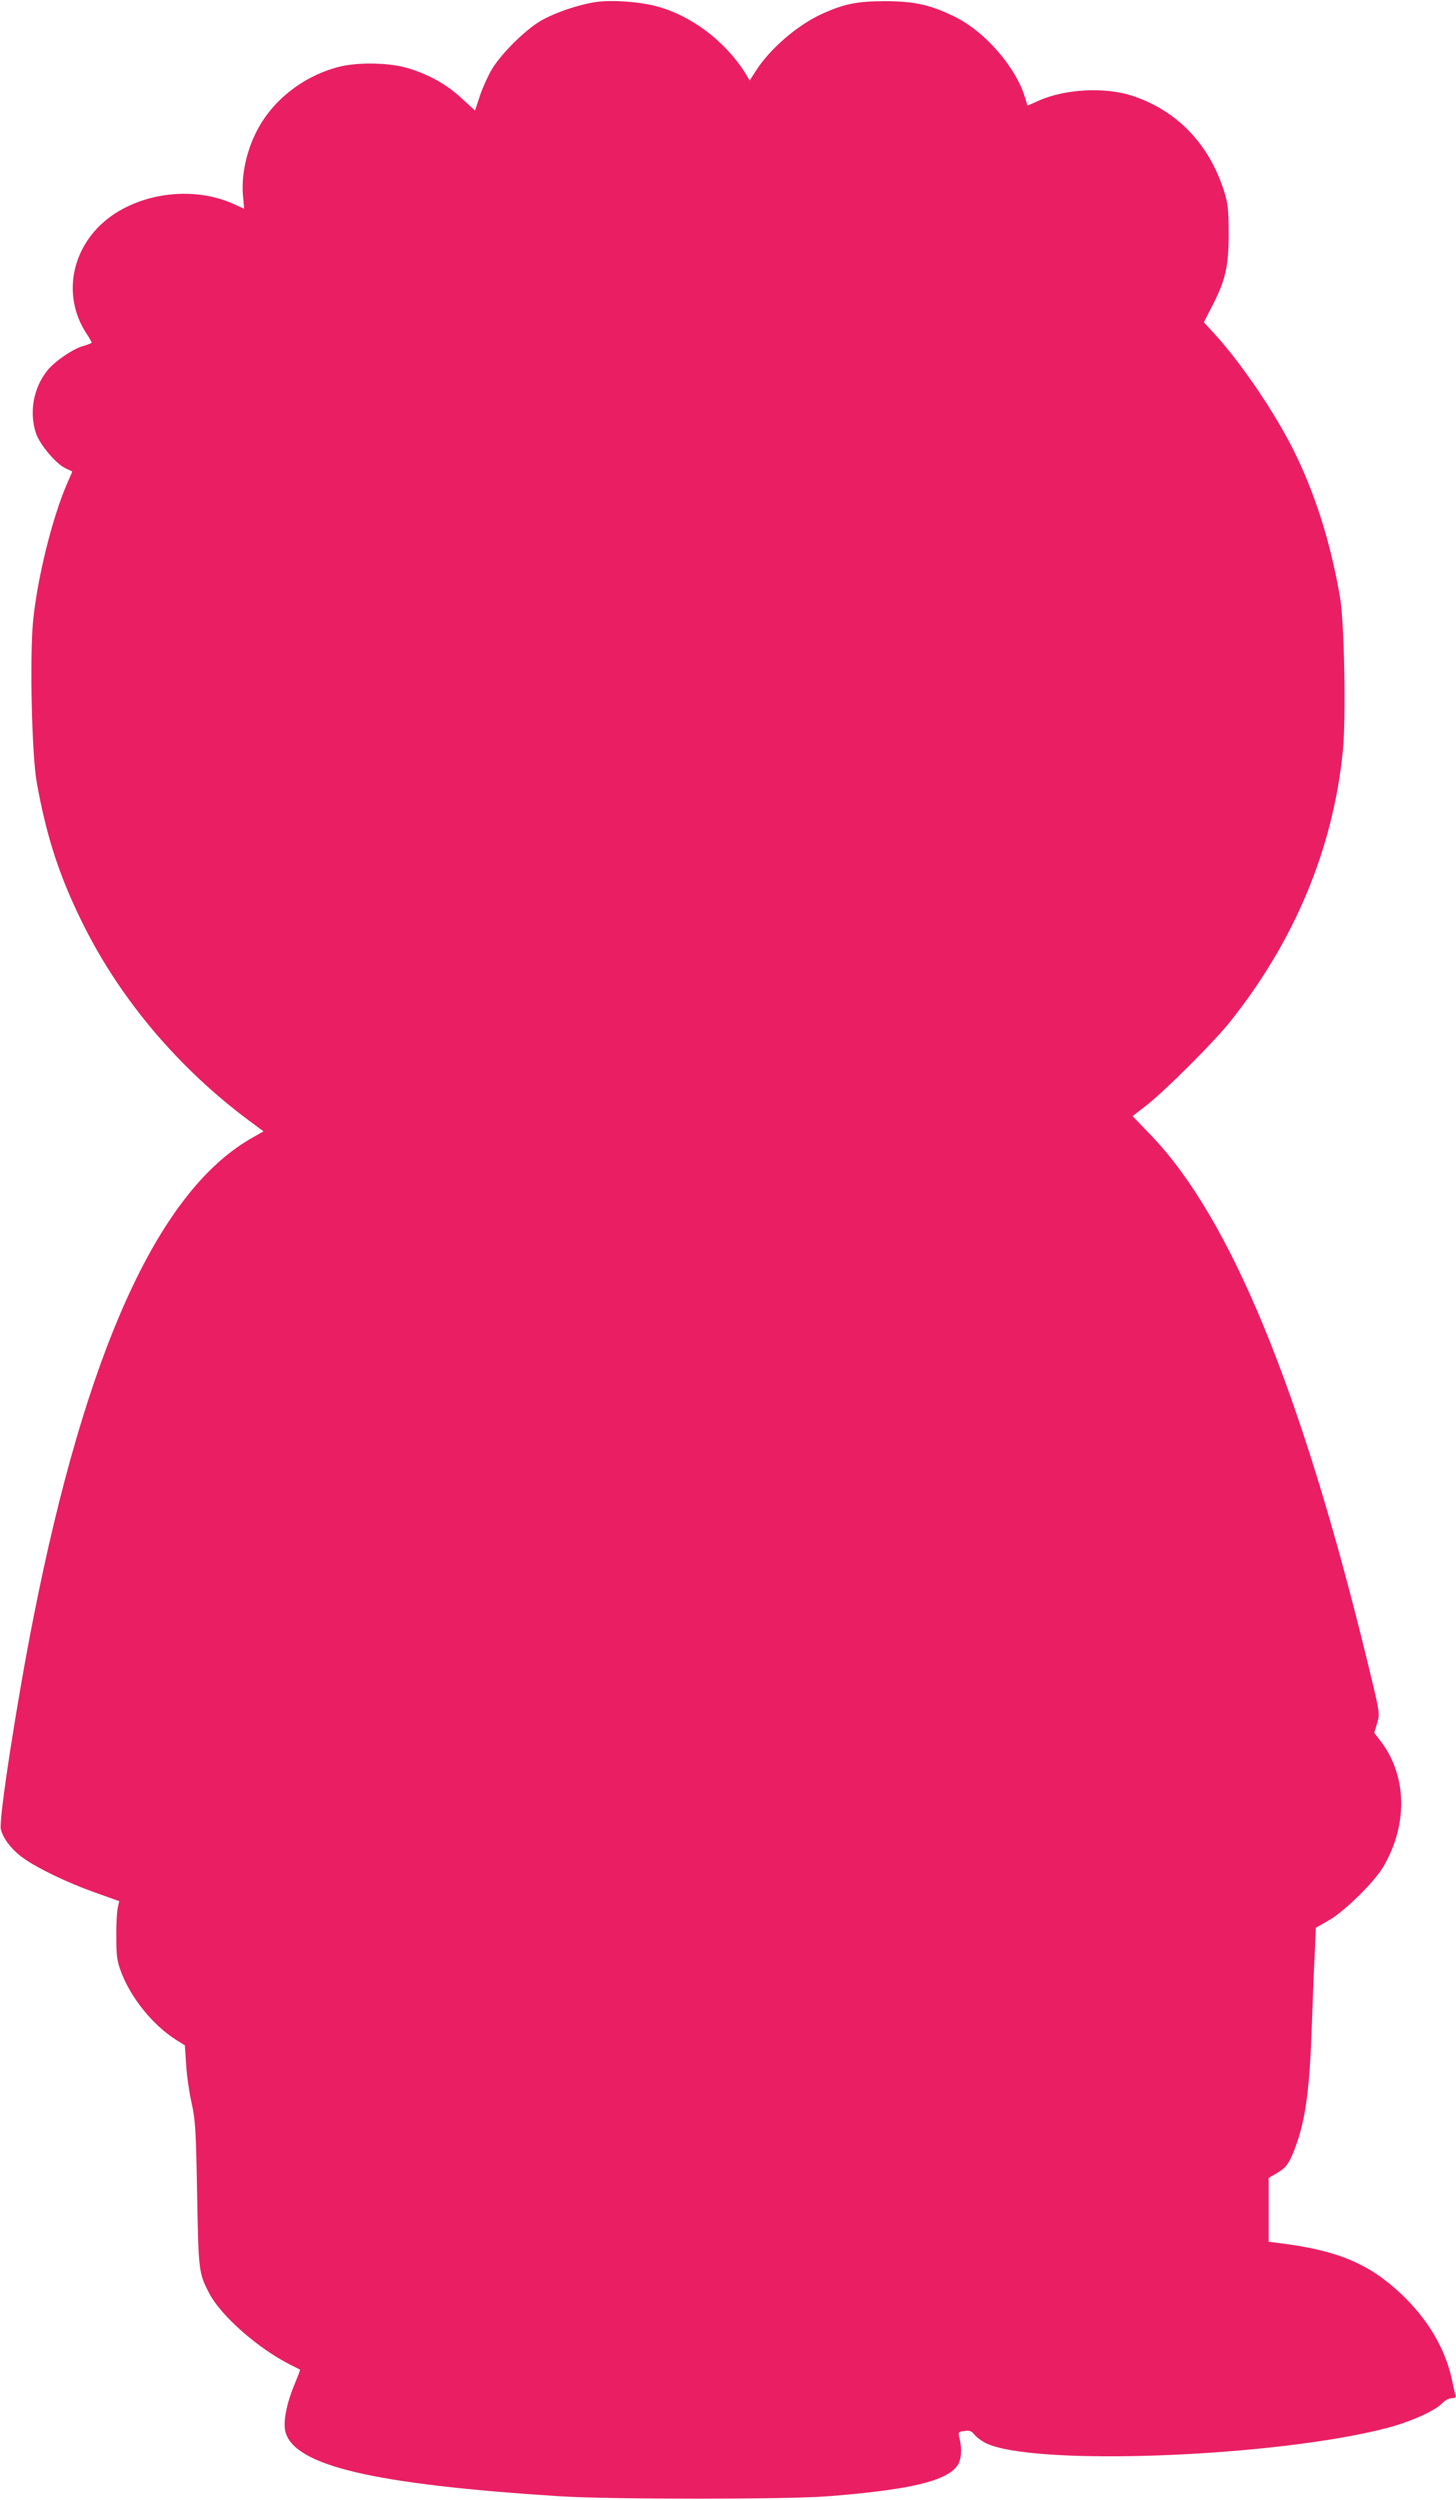 <?xml version="1.0" standalone="no"?>
<!DOCTYPE svg PUBLIC "-//W3C//DTD SVG 20010904//EN"
 "http://www.w3.org/TR/2001/REC-SVG-20010904/DTD/svg10.dtd">
<svg version="1.0" xmlns="http://www.w3.org/2000/svg"
 width="746pt" height="1280pt" viewBox="0 0 746 1280"
 preserveAspectRatio="xMidYMid meet">
<g transform="translate(0,1280) scale(0.1,-0.1)"
fill="#e91e63" stroke="none">
<path d="M3055 12790 c-89 -13 -211 -54 -285 -97 -80 -47 -203 -169 -250 -248
-19 -32 -47 -93 -61 -135 l-25 -76 -67 61 c-75 71 -168 123 -277 156 -96 29
-262 32 -360 5 -183 -49 -340 -175 -419 -336 -51 -103 -75 -223 -66 -322 l6
-67 -53 24 c-235 107 -552 46 -712 -137 -134 -153 -151 -364 -41 -529 14 -21
25 -41 25 -43 0 -3 -17 -10 -38 -16 -56 -14 -152 -80 -191 -129 -70 -89 -92
-212 -57 -319 20 -60 107 -162 156 -182 16 -7 30 -14 30 -15 0 -1 -11 -27 -24
-56 -78 -177 -156 -493 -177 -715 -17 -187 -6 -677 19 -819 51 -285 119 -491
243 -738 192 -382 488 -730 846 -996 l73 -54 -73 -42 c-471 -278 -838 -1091
-1106 -2450 -84 -424 -177 -1026 -167 -1080 9 -45 54 -105 112 -147 72 -53
232 -130 372 -179 l123 -44 -8 -35 c-4 -19 -8 -87 -7 -150 0 -100 4 -124 27
-184 52 -132 162 -267 279 -341 l45 -28 7 -101 c3 -56 16 -144 28 -196 19 -84
22 -136 28 -465 7 -396 8 -404 63 -510 61 -115 251 -282 417 -365 25 -12 46
-23 47 -24 2 -1 -11 -34 -27 -73 -42 -100 -60 -193 -48 -244 45 -175 450 -270
1403 -331 268 -17 1168 -17 1380 0 417 33 601 77 659 155 22 29 26 86 12 143
-8 30 -6 32 25 36 27 4 37 0 52 -19 10 -13 36 -32 56 -42 235 -120 1473 -75
2056 76 117 30 250 89 284 127 14 14 35 26 48 26 18 0 23 4 19 18 -2 9 -10 44
-17 77 -33 156 -123 309 -257 436 -168 159 -330 227 -634 264 l-48 6 0 164 0
163 45 26 c49 29 66 55 102 160 43 126 63 281 73 561 5 143 12 322 16 397 l6
137 67 38 c81 47 233 196 279 275 126 214 121 465 -13 641 l-34 44 15 50 c15
50 14 52 -51 319 -339 1389 -700 2265 -1106 2689 l-96 100 71 55 c95 74 347
325 430 430 330 414 526 885 576 1383 17 163 8 659 -14 787 -49 285 -129 537
-241 760 -98 194 -264 438 -400 588 l-57 62 40 78 c71 136 87 206 87 372 0
124 -3 156 -23 220 -77 243 -241 414 -472 490 -139 45 -341 35 -477 -25 -31
-14 -56 -25 -58 -25 -1 0 -7 19 -14 43 -45 149 -198 328 -347 405 -129 66
-216 86 -369 86 -142 0 -211 -14 -321 -64 -127 -57 -270 -180 -342 -294 l-31
-48 -24 40 c-105 165 -280 296 -461 342 -88 22 -221 31 -301 20z"/>
</g>
</svg>

